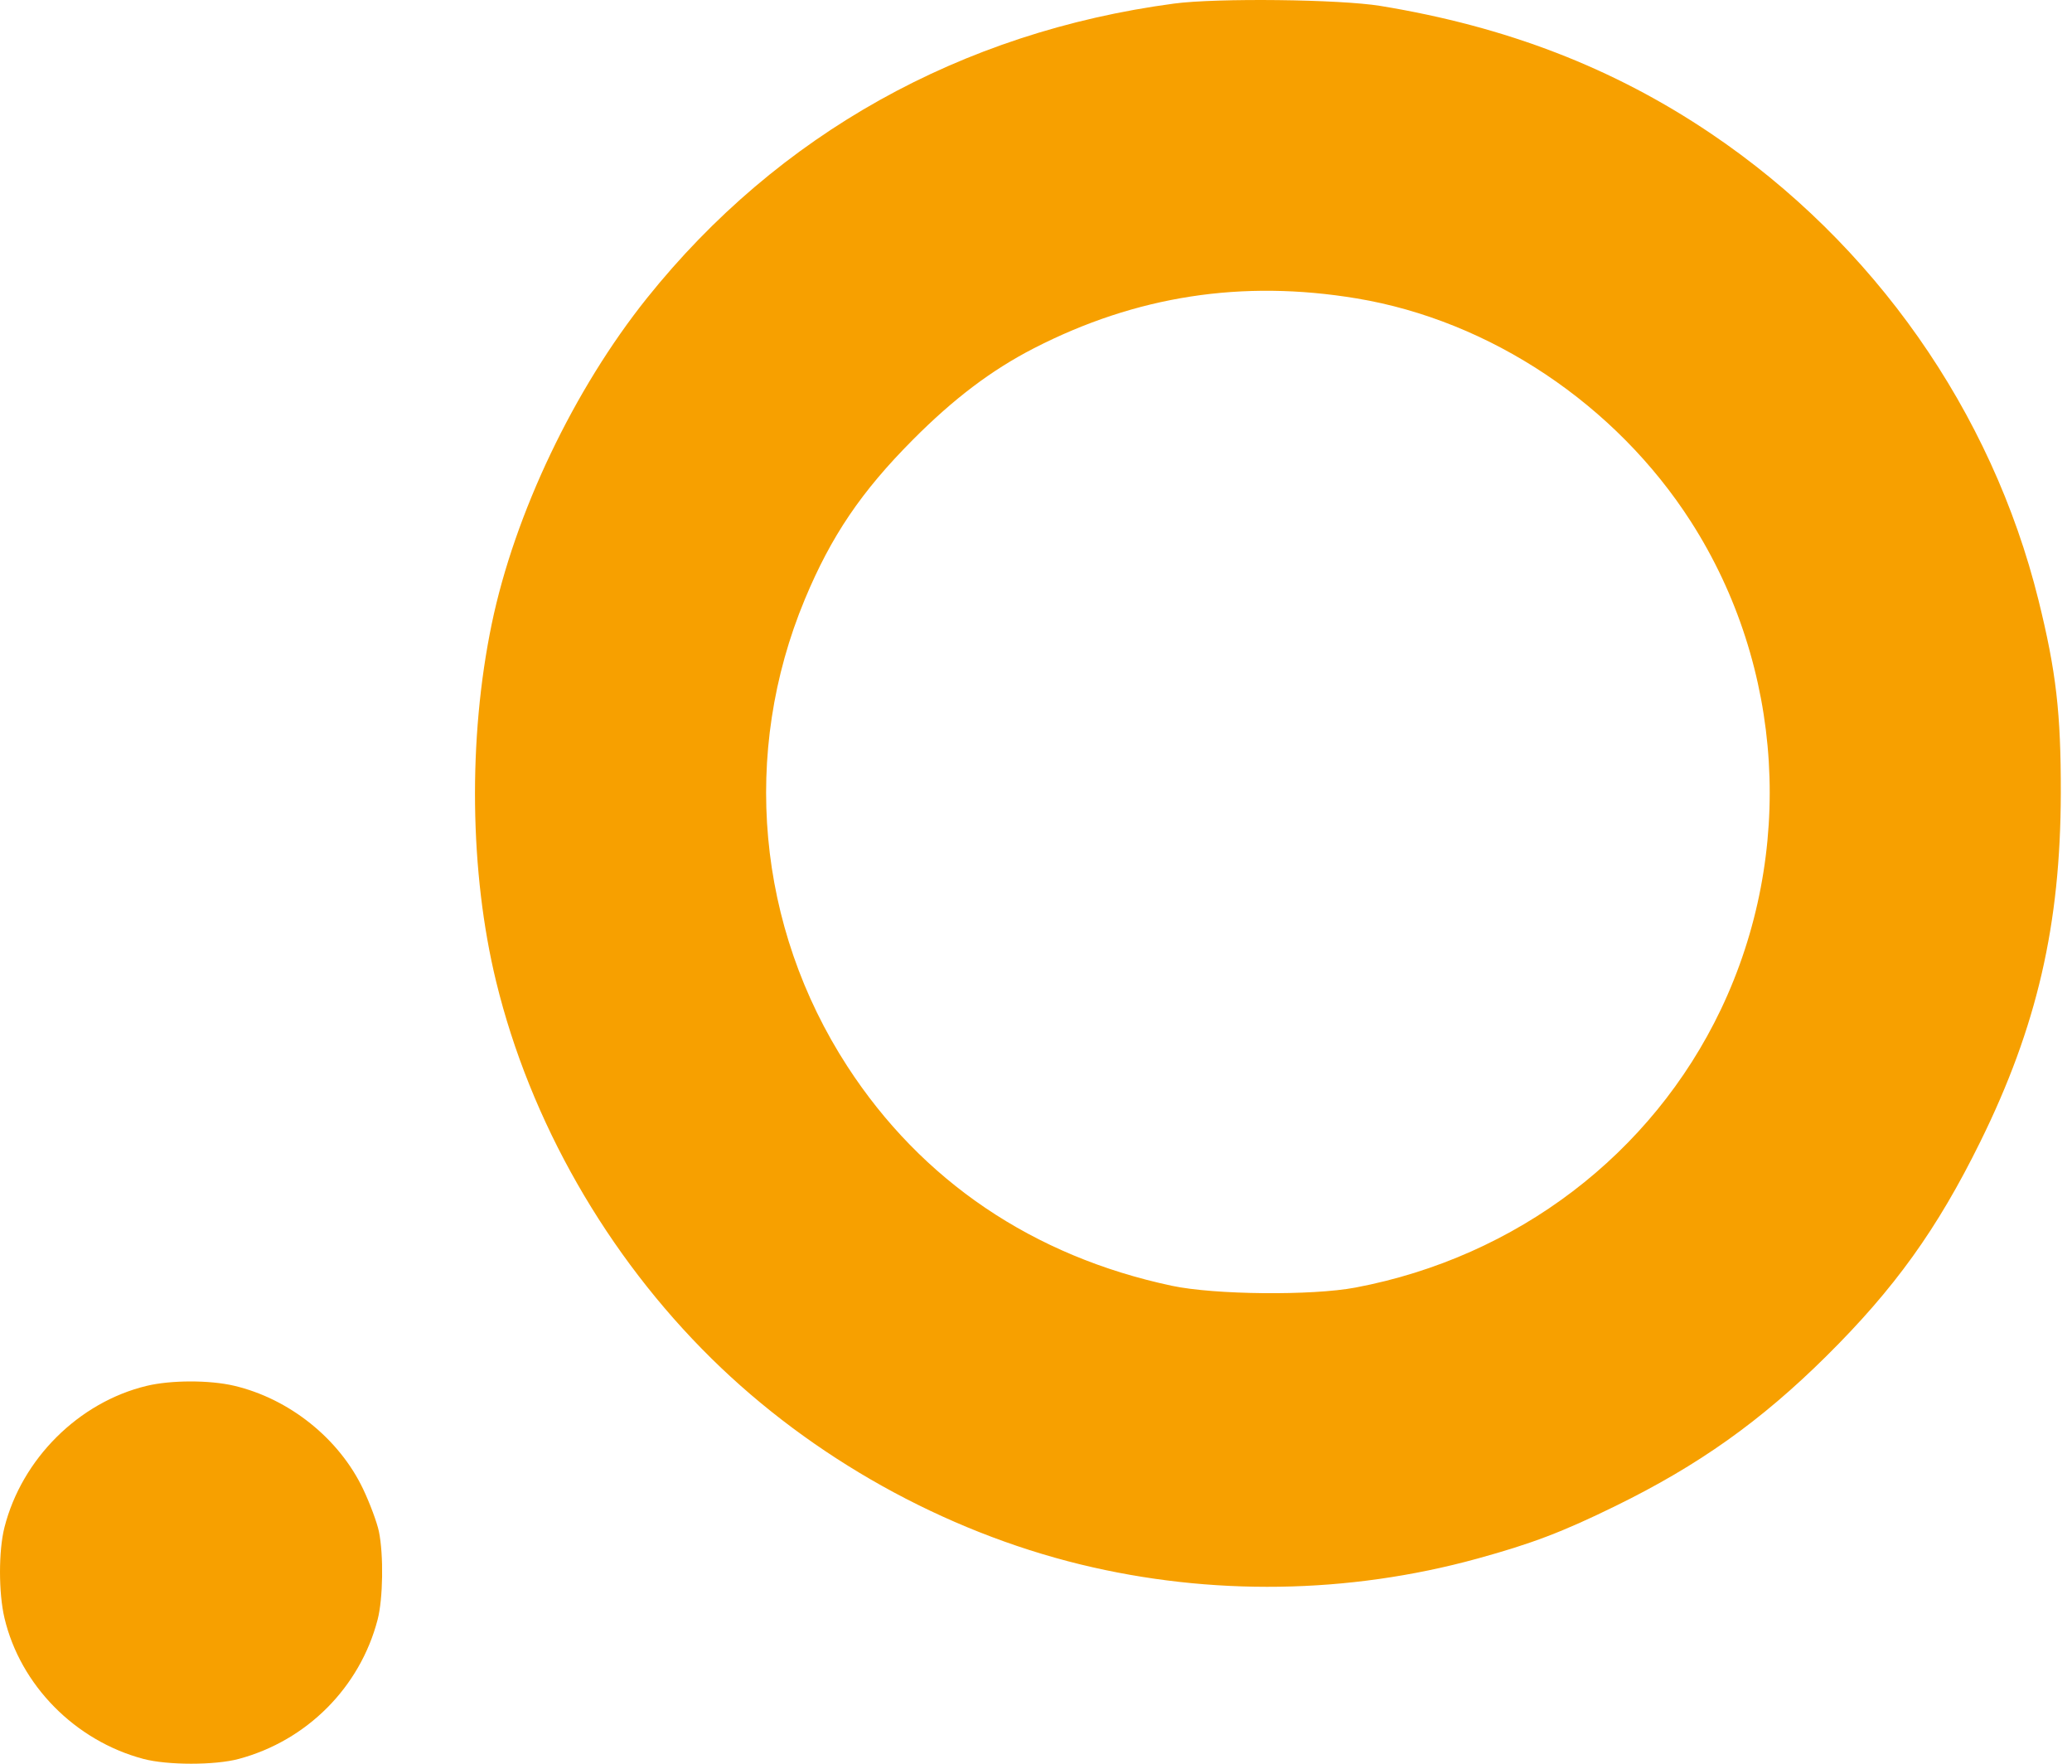 <svg width="94" height="80" viewBox="0 0 94 80" fill="none" xmlns="http://www.w3.org/2000/svg">
<path fill-rule="evenodd" clip-rule="evenodd" d="M53.256 0.163C43.593 1.455 35.305 6.086 29.353 13.519C26.037 17.661 23.347 23.304 22.31 28.293C21.229 33.498 21.303 39.575 22.508 44.522C24.051 50.858 27.527 56.942 32.28 61.623C36.844 66.117 42.818 69.449 49.025 70.962C54.922 72.399 61.17 72.307 67.021 70.697C69.502 70.015 70.888 69.487 73.281 68.315C77.057 66.466 79.878 64.462 82.85 61.519C85.951 58.447 87.885 55.756 89.838 51.793C92.411 46.575 93.481 41.944 93.492 35.98C93.499 32.346 93.281 30.459 92.481 27.226C90.359 18.656 85.01 11.039 77.614 6.054C73.194 3.076 68.35 1.206 62.627 0.269C60.775 -0.034 55.201 -0.097 53.256 0.163ZM61.549 13.536C67.61 14.544 73.305 18.348 76.714 23.665C80.935 30.249 81.453 38.698 78.069 45.791C74.937 52.355 68.806 57.019 61.494 58.402C59.522 58.775 55.102 58.733 53.167 58.322C46.875 56.987 41.81 53.562 38.439 48.364C34.333 42.034 33.615 34.146 36.512 27.186C37.707 24.315 39.072 22.299 41.412 19.948C43.274 18.076 44.988 16.782 46.907 15.796C51.542 13.416 56.359 12.673 61.549 13.536ZM6.646 62.863C3.568 63.607 0.991 66.173 0.202 69.28C-0.067 70.338 -0.067 72.246 0.202 73.388C0.921 76.436 3.405 78.957 6.502 79.781C7.594 80.072 9.748 80.073 10.83 79.783C13.92 78.955 16.331 76.538 17.131 73.465C17.378 72.517 17.407 70.525 17.19 69.468C17.106 69.06 16.782 68.191 16.471 67.536C15.382 65.251 13.128 63.447 10.623 62.856C9.504 62.593 7.751 62.596 6.646 62.863Z" fill="#F7A000"/>
</svg>
